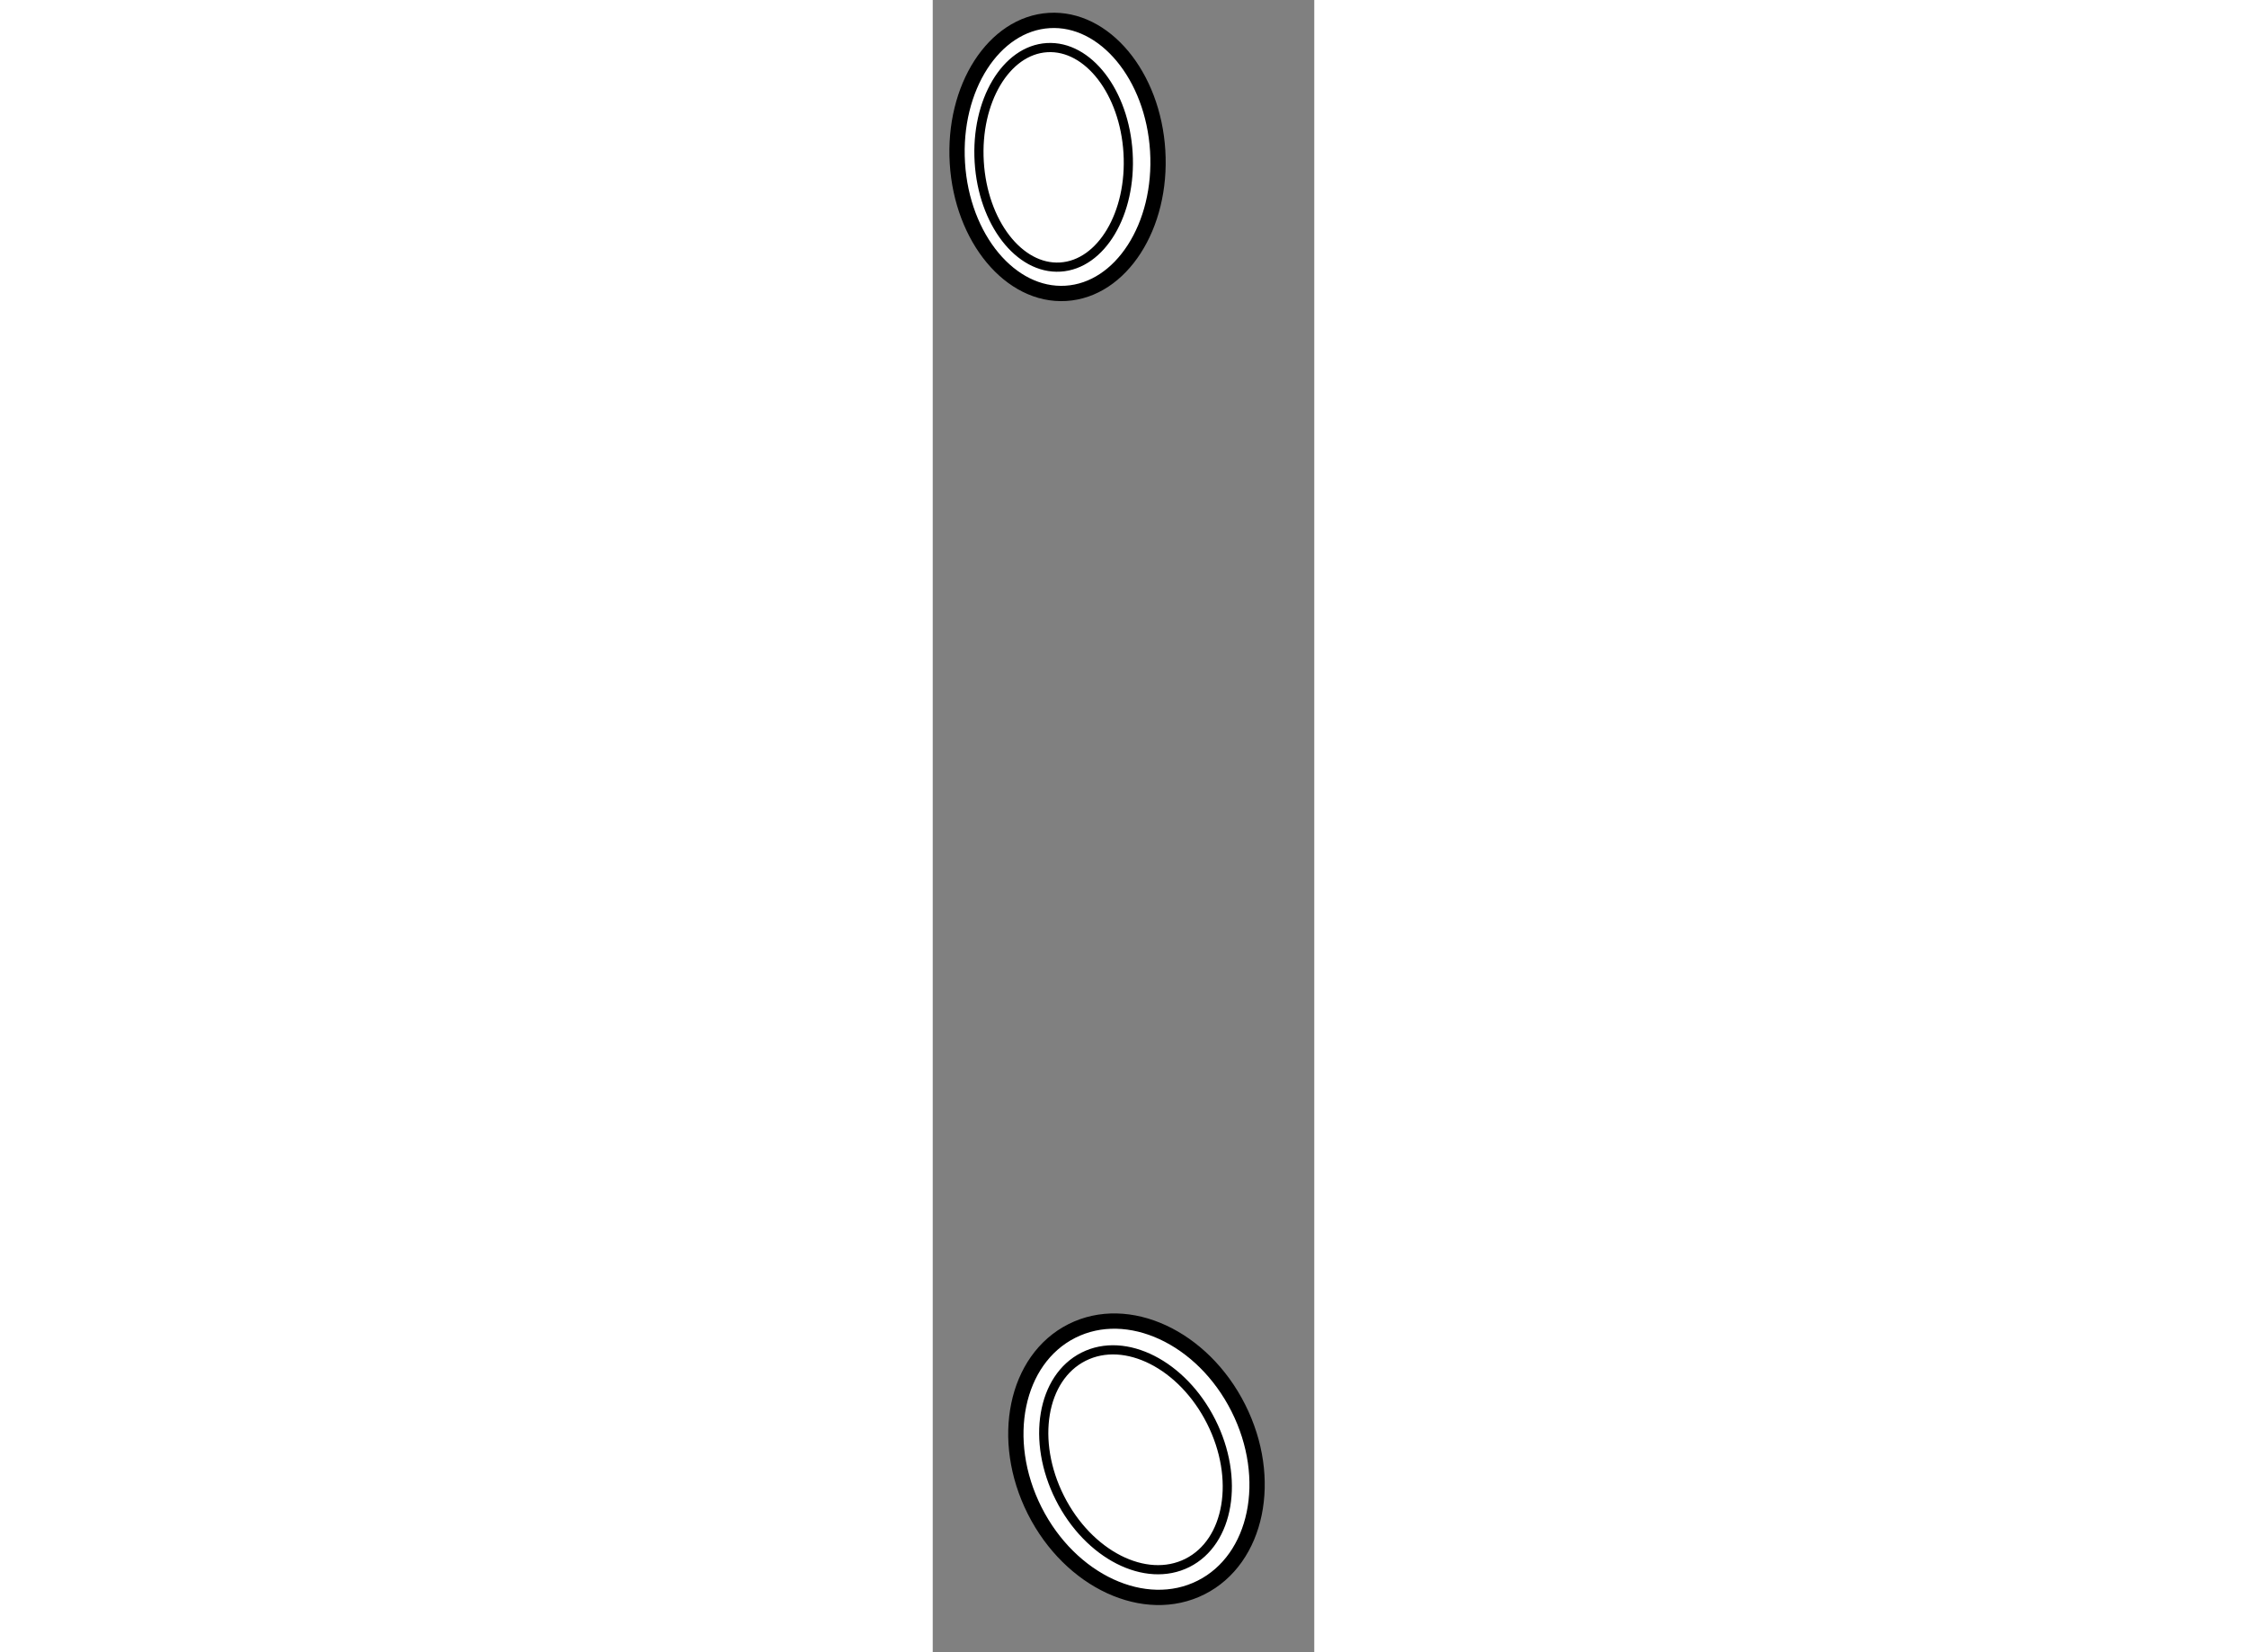 <?xml version="1.0" encoding="utf-8"?>
<!-- Generator: Adobe Illustrator 15.1.0, SVG Export Plug-In . SVG Version: 6.00 Build 0)  -->
<!DOCTYPE svg PUBLIC "-//W3C//DTD SVG 1.1//EN" "http://www.w3.org/Graphics/SVG/1.1/DTD/svg11.dtd">
<svg version="1.1" xmlns="http://www.w3.org/2000/svg" xmlns:xlink="http://www.w3.org/1999/xlink" x="0px" y="0px" width="244.8px"
	 height="180px" viewBox="13.668 117.41 12.473 54.014" enable-background="new 0 0 244.8 180" xml:space="preserve">
	
<rect x="13.668" y="117.41" width="12.473" height="54.014" fill="#808080" stroke="none"/>
	
<g><ellipse transform="matrix(0.998 -0.061 0.061 0.998 -7.408 1.302)" fill="#FFFFFF" stroke="#000000" stroke-width="0.5" cx="17.715" cy="122.564" rx="3.281" ry="4.469"></ellipse><ellipse transform="matrix(0.998 -0.06 0.06 0.998 -7.382 1.294)" fill="none" stroke="#000000" stroke-width="0.3" cx="17.684" cy="122.566" rx="2.438" ry="3.594"></ellipse></g><g><ellipse transform="matrix(0.893 -0.45 0.45 0.893 -72.107 26.771)" fill="#FFFFFF" stroke="#000000" stroke-width="0.5" cx="20.291" cy="165.146" rx="3.728" ry="4.695"></ellipse><ellipse transform="matrix(0.893 -0.45 0.45 0.893 -72.117 26.759)" fill="none" stroke="#000000" stroke-width="0.3" cx="20.259" cy="165.163" rx="2.77" ry="3.774"></ellipse></g>


</svg>